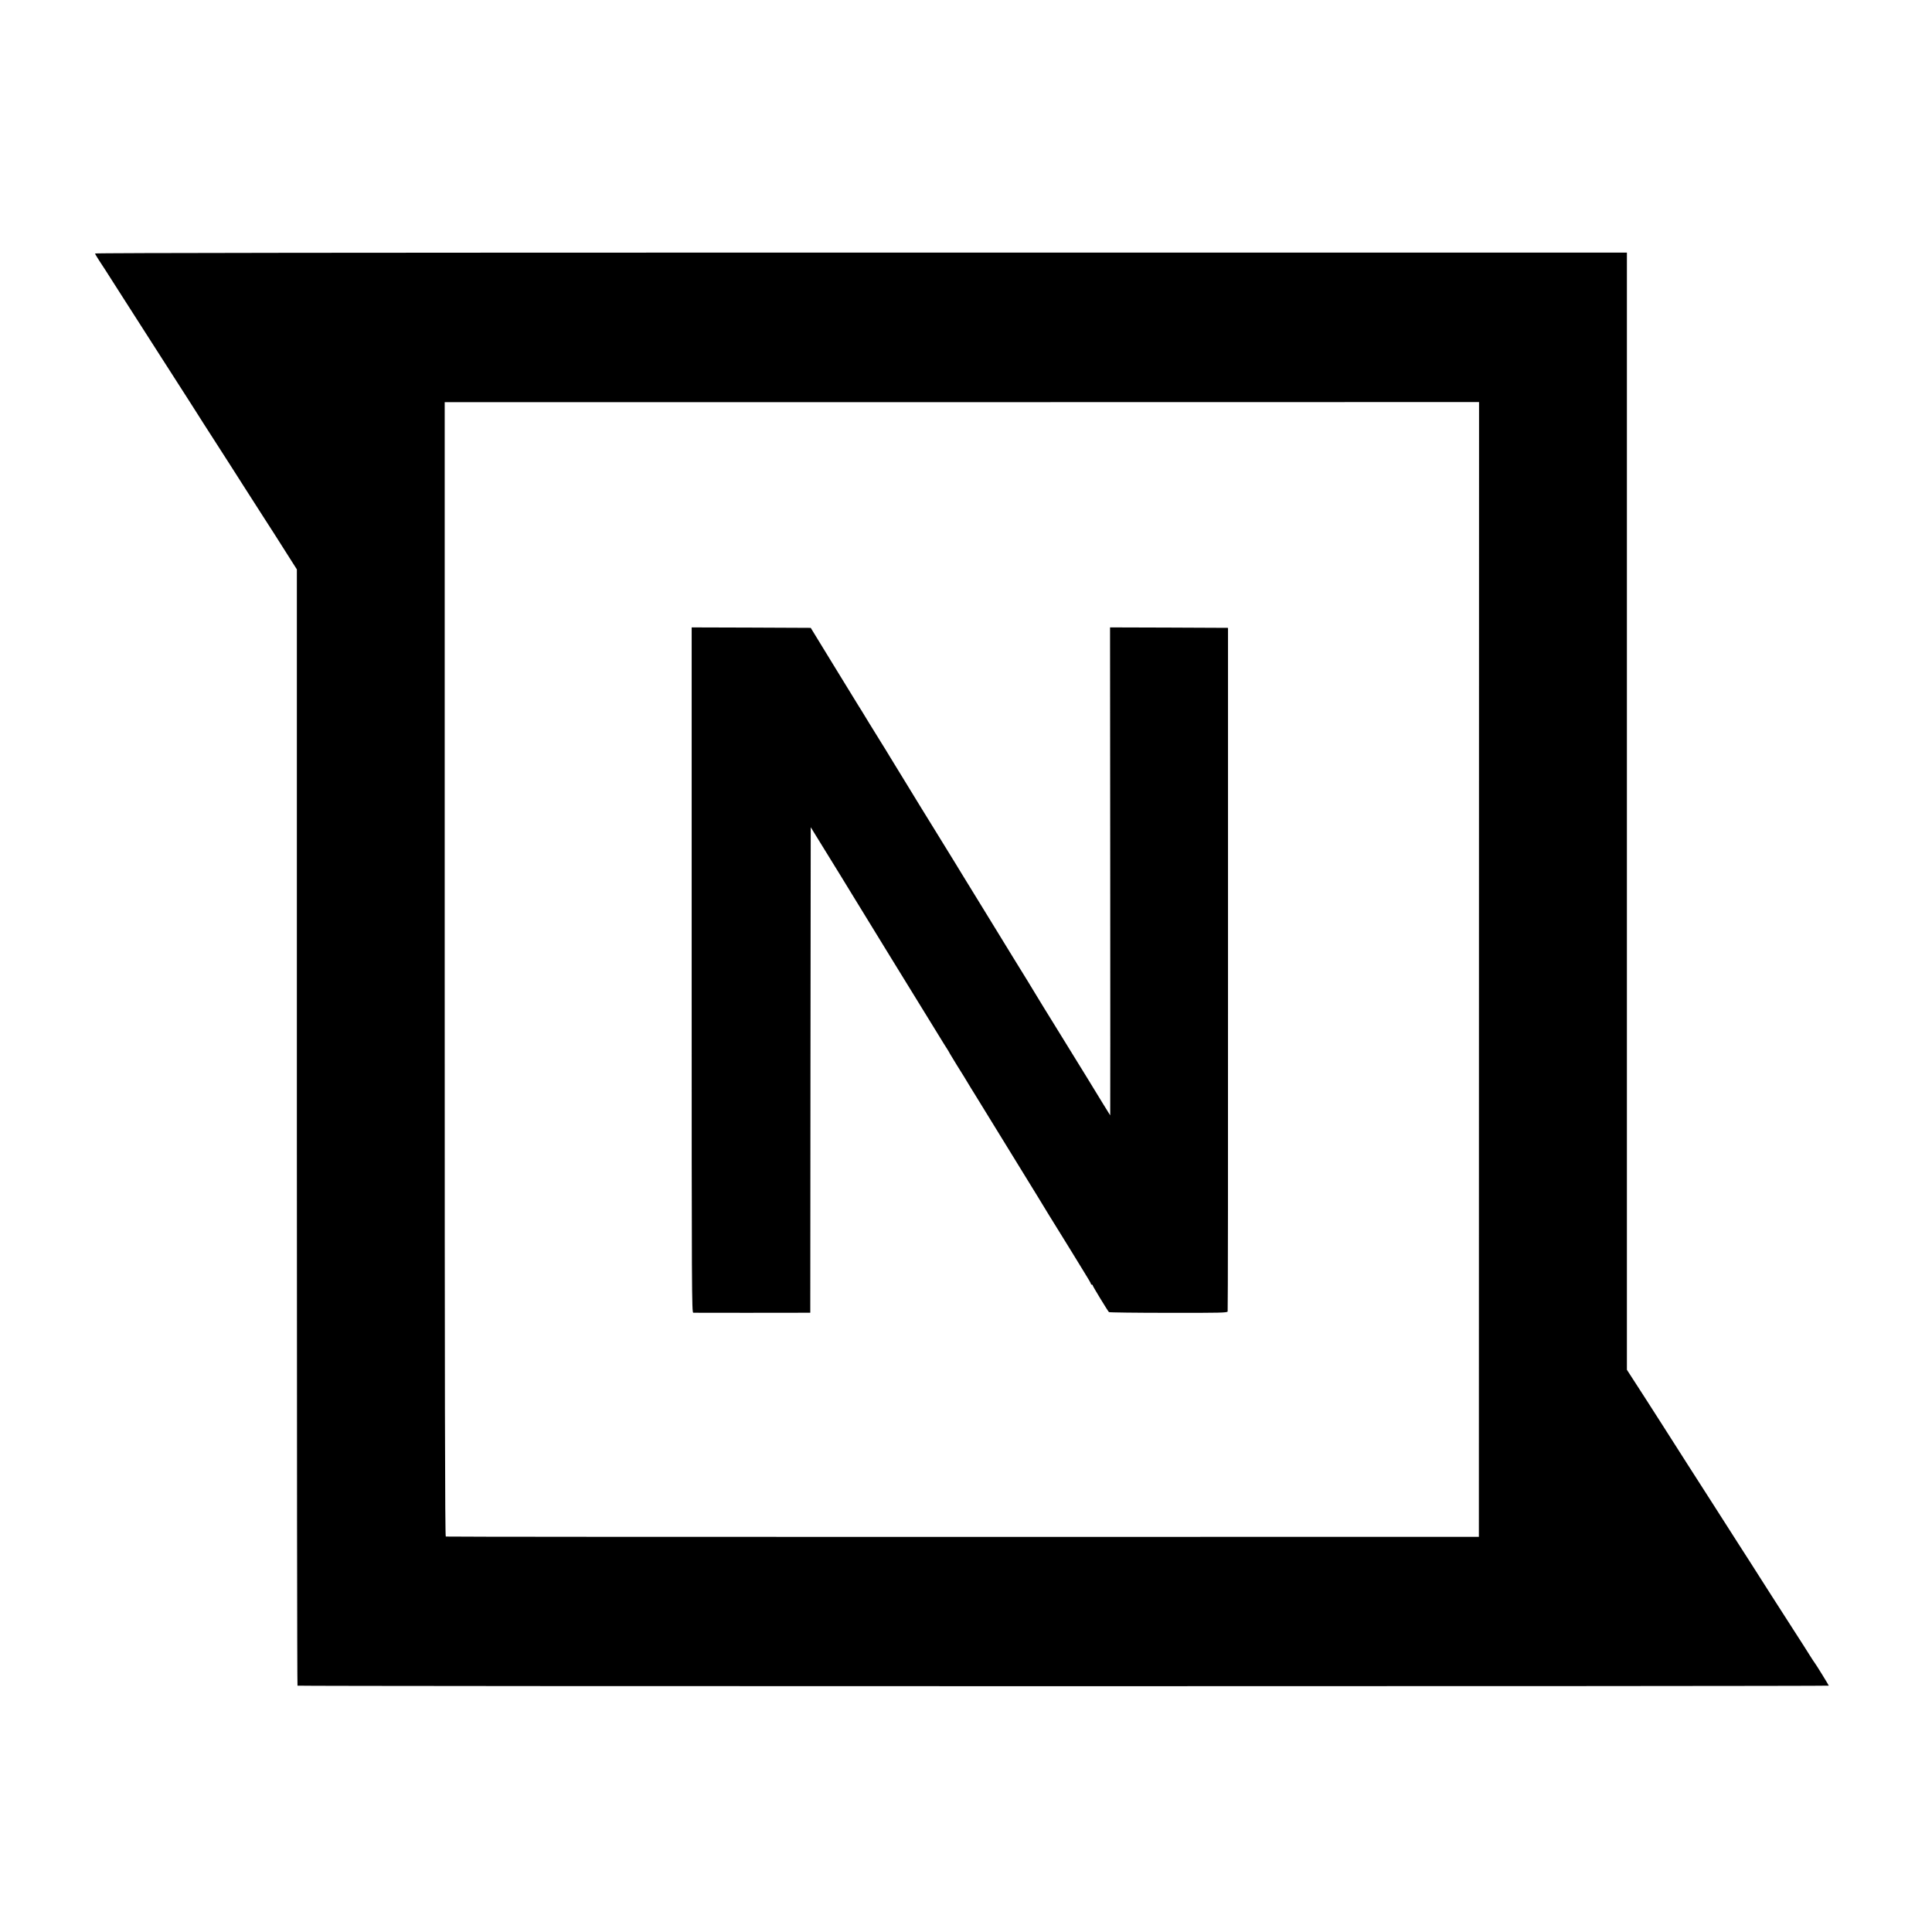 <?xml version="1.0" standalone="no"?>
<!DOCTYPE svg PUBLIC "-//W3C//DTD SVG 20010904//EN"
 "http://www.w3.org/TR/2001/REC-SVG-20010904/DTD/svg10.dtd">
<svg version="1.0" xmlns="http://www.w3.org/2000/svg"
 width="2134pt" height="2134pt" viewBox="0 0 2134 2134"
 preserveAspectRatio="xMidYMid meet">
<g transform="translate(0,2134) scale(0.1,-0.1)"
fill="#000000" stroke="none">
<path d="M1050 18540 c0 -5 22 -42 48 -82 52 -78 59 -90 227 -353 60 -93 132
-206 160 -250 29 -44 157 -244 285 -445 128 -201 261 -408 295 -460 34 -52 78
-122 99 -155 20 -33 115 -181 211 -330 95 -148 240 -373 320 -500 81 -126 173
-270 205 -320 32 -49 93 -144 135 -210 42 -66 114 -179 160 -252 l84 -132 0
-6162 c0 -3389 3 -6165 7 -6168 7 -8 16914 -8 16914 0 0 5 -142 236 -157 254
-5 6 -24 35 -43 65 -35 57 -112 177 -185 290 -59 90 -450 702 -494 772 -20 31
-79 123 -131 204 -52 81 -104 162 -115 180 -11 18 -85 134 -165 258 -175 273
-351 547 -564 882 -153 239 -199 311 -321 499 l-55 85 0 6170 0 6170 -8460 0
c-5522 0 -8460 -3 -8460 -10z m15286 -7908 l-1 -6267 -5700 -1 c-3135 0 -5705
1 -5711 4 -9 2 -12 1581 -12 6267 l0 6263 5713 0 5712 1 -1 -6267z"/>
<path d="M7640 10625 c0 -3598 1 -3785 18 -3785 24 -1 1132 -1 1219 0 l73 0 2
2681 3 2682 61 -99 c193 -312 381 -618 395 -642 18 -31 812 -1323 926 -1507
41 -66 80 -129 86 -140 7 -11 24 -38 38 -60 14 -22 29 -47 32 -55 4 -8 38 -64
76 -125 59 -93 99 -159 156 -254 6 -9 24 -39 41 -66 37 -59 669 -1087 693
-1127 22 -38 227 -372 266 -433 17 -27 65 -104 105 -170 40 -66 106 -173 146
-238 41 -65 74 -122 74 -128 0 -5 5 -9 10 -9 6 0 10 -4 10 -9 0 -9 165 -280
179 -294 4 -4 300 -8 656 -8 578 -1 650 1 655 15 3 8 5 1711 4 3783 l0 3768
-651 3 -652 2 2 -2695 c1 -1482 1 -2695 0 -2695 -1 0 -119 192 -263 428 -145
235 -291 472 -325 527 -81 130 -237 384 -250 407 -5 10 -111 183 -235 383
-124 201 -232 378 -241 393 -9 15 -83 135 -164 267 -82 132 -155 252 -164 267
-9 15 -40 67 -70 115 -146 238 -216 351 -236 383 -23 37 -273 442 -290 472
-11 19 -103 168 -125 204 -8 13 -42 68 -74 121 -33 54 -73 121 -91 148 -18 28
-79 127 -136 220 -57 94 -112 184 -123 200 -10 17 -132 215 -270 440 l-251
410 -658 3 -657 2 0 -3785z"/>
</g>
</svg>

